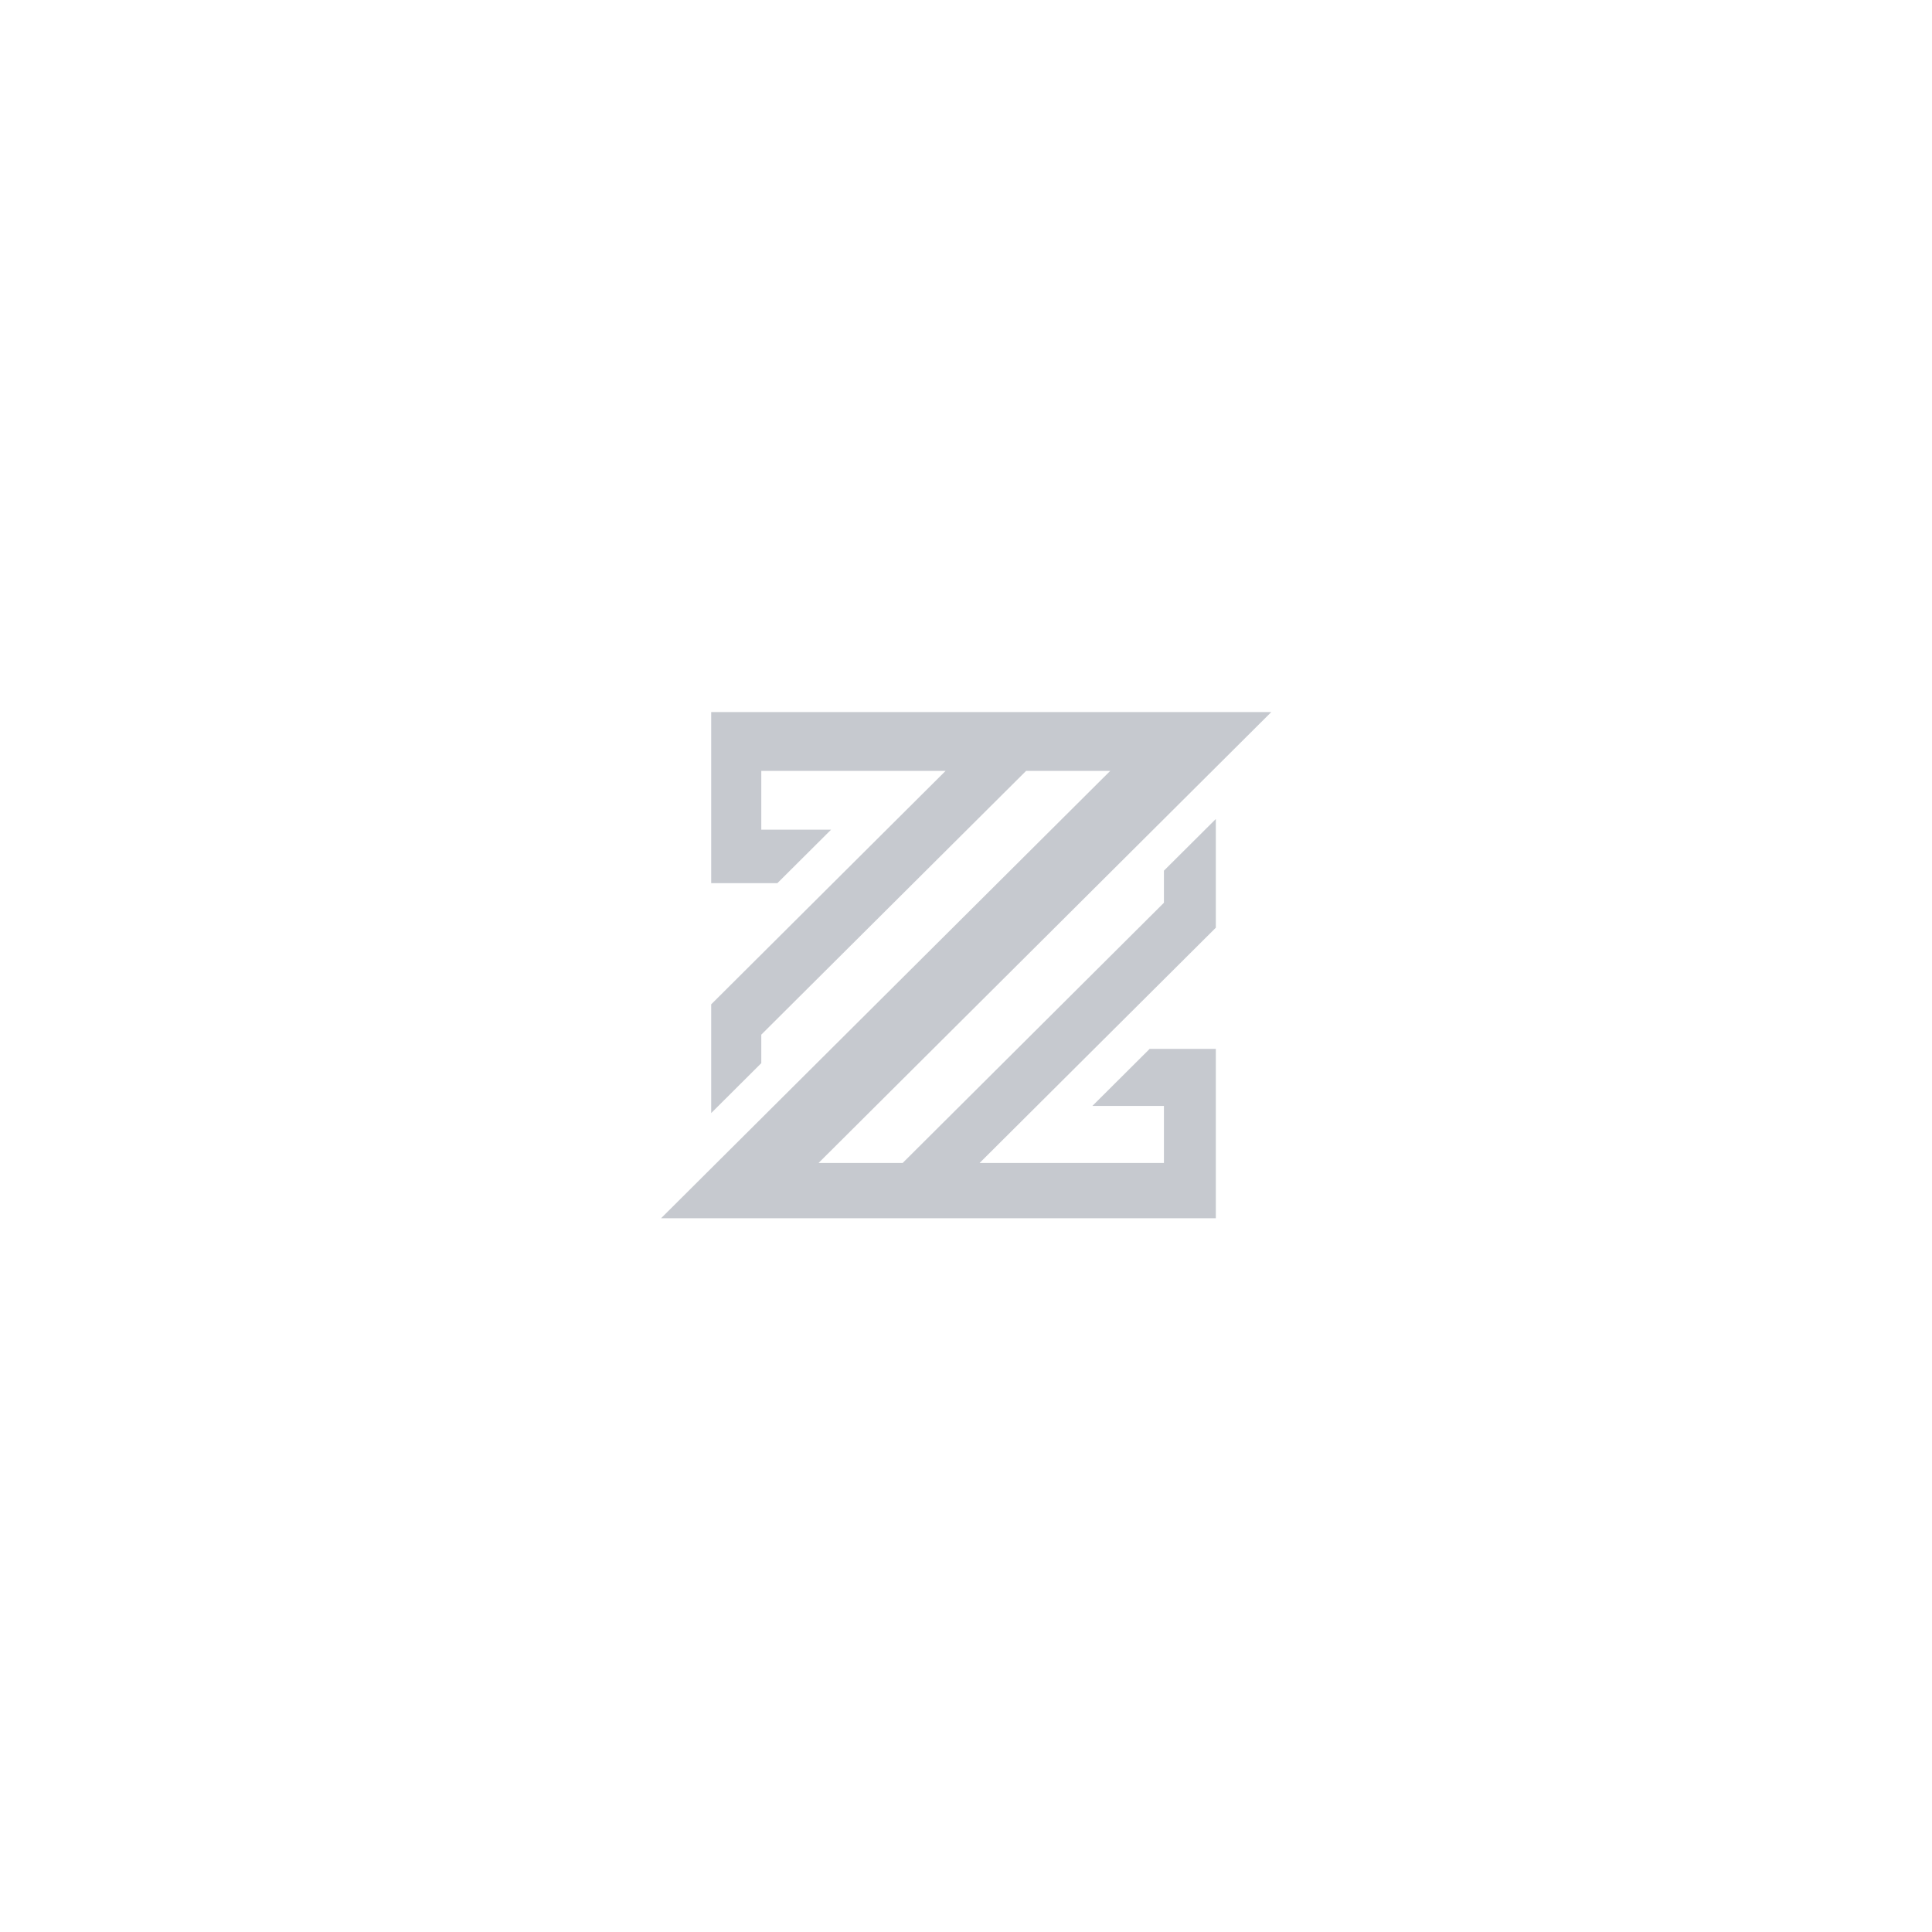 <svg xmlns="http://www.w3.org/2000/svg" xmlns:xlink="http://www.w3.org/1999/xlink" width="500" zoomAndPan="magnify" viewBox="0 0 375 375" height="500" preserveAspectRatio="xMidYMid meet" version="1.0"><defs><clipPath id="45c9ee5b38"><path d="M 128.289 138.207 L 246.789 138.207 L 246.789 236.457 L 128.289 236.457 Z M 128.289 138.207 " clip-rule="nonzero"/></clipPath></defs><g clip-path="url(#45c9ee5b38)"><path fill="#c6c9cf" d="M 225.918 175.223 L 175.207 225.73 L 158.883 225.73 L 246.762 138.207 L 138.043 138.207 L 138.043 171.418 L 150.891 171.418 L 161.312 161.039 L 147.766 161.039 L 147.766 149.625 L 183.543 149.625 L 138.043 194.941 L 138.043 216.047 L 147.766 206.359 L 147.766 200.824 L 199.172 149.625 L 215.5 149.625 L 128.316 236.457 L 235.992 236.457 L 235.992 203.594 L 223.141 203.594 L 212.027 214.664 L 225.918 214.664 L 225.918 225.73 L 190.141 225.73 L 235.992 180.066 L 235.992 158.965 L 225.918 168.996 Z M 225.918 175.223 " fill-opacity="1" fill-rule="nonzero"/></g></svg>